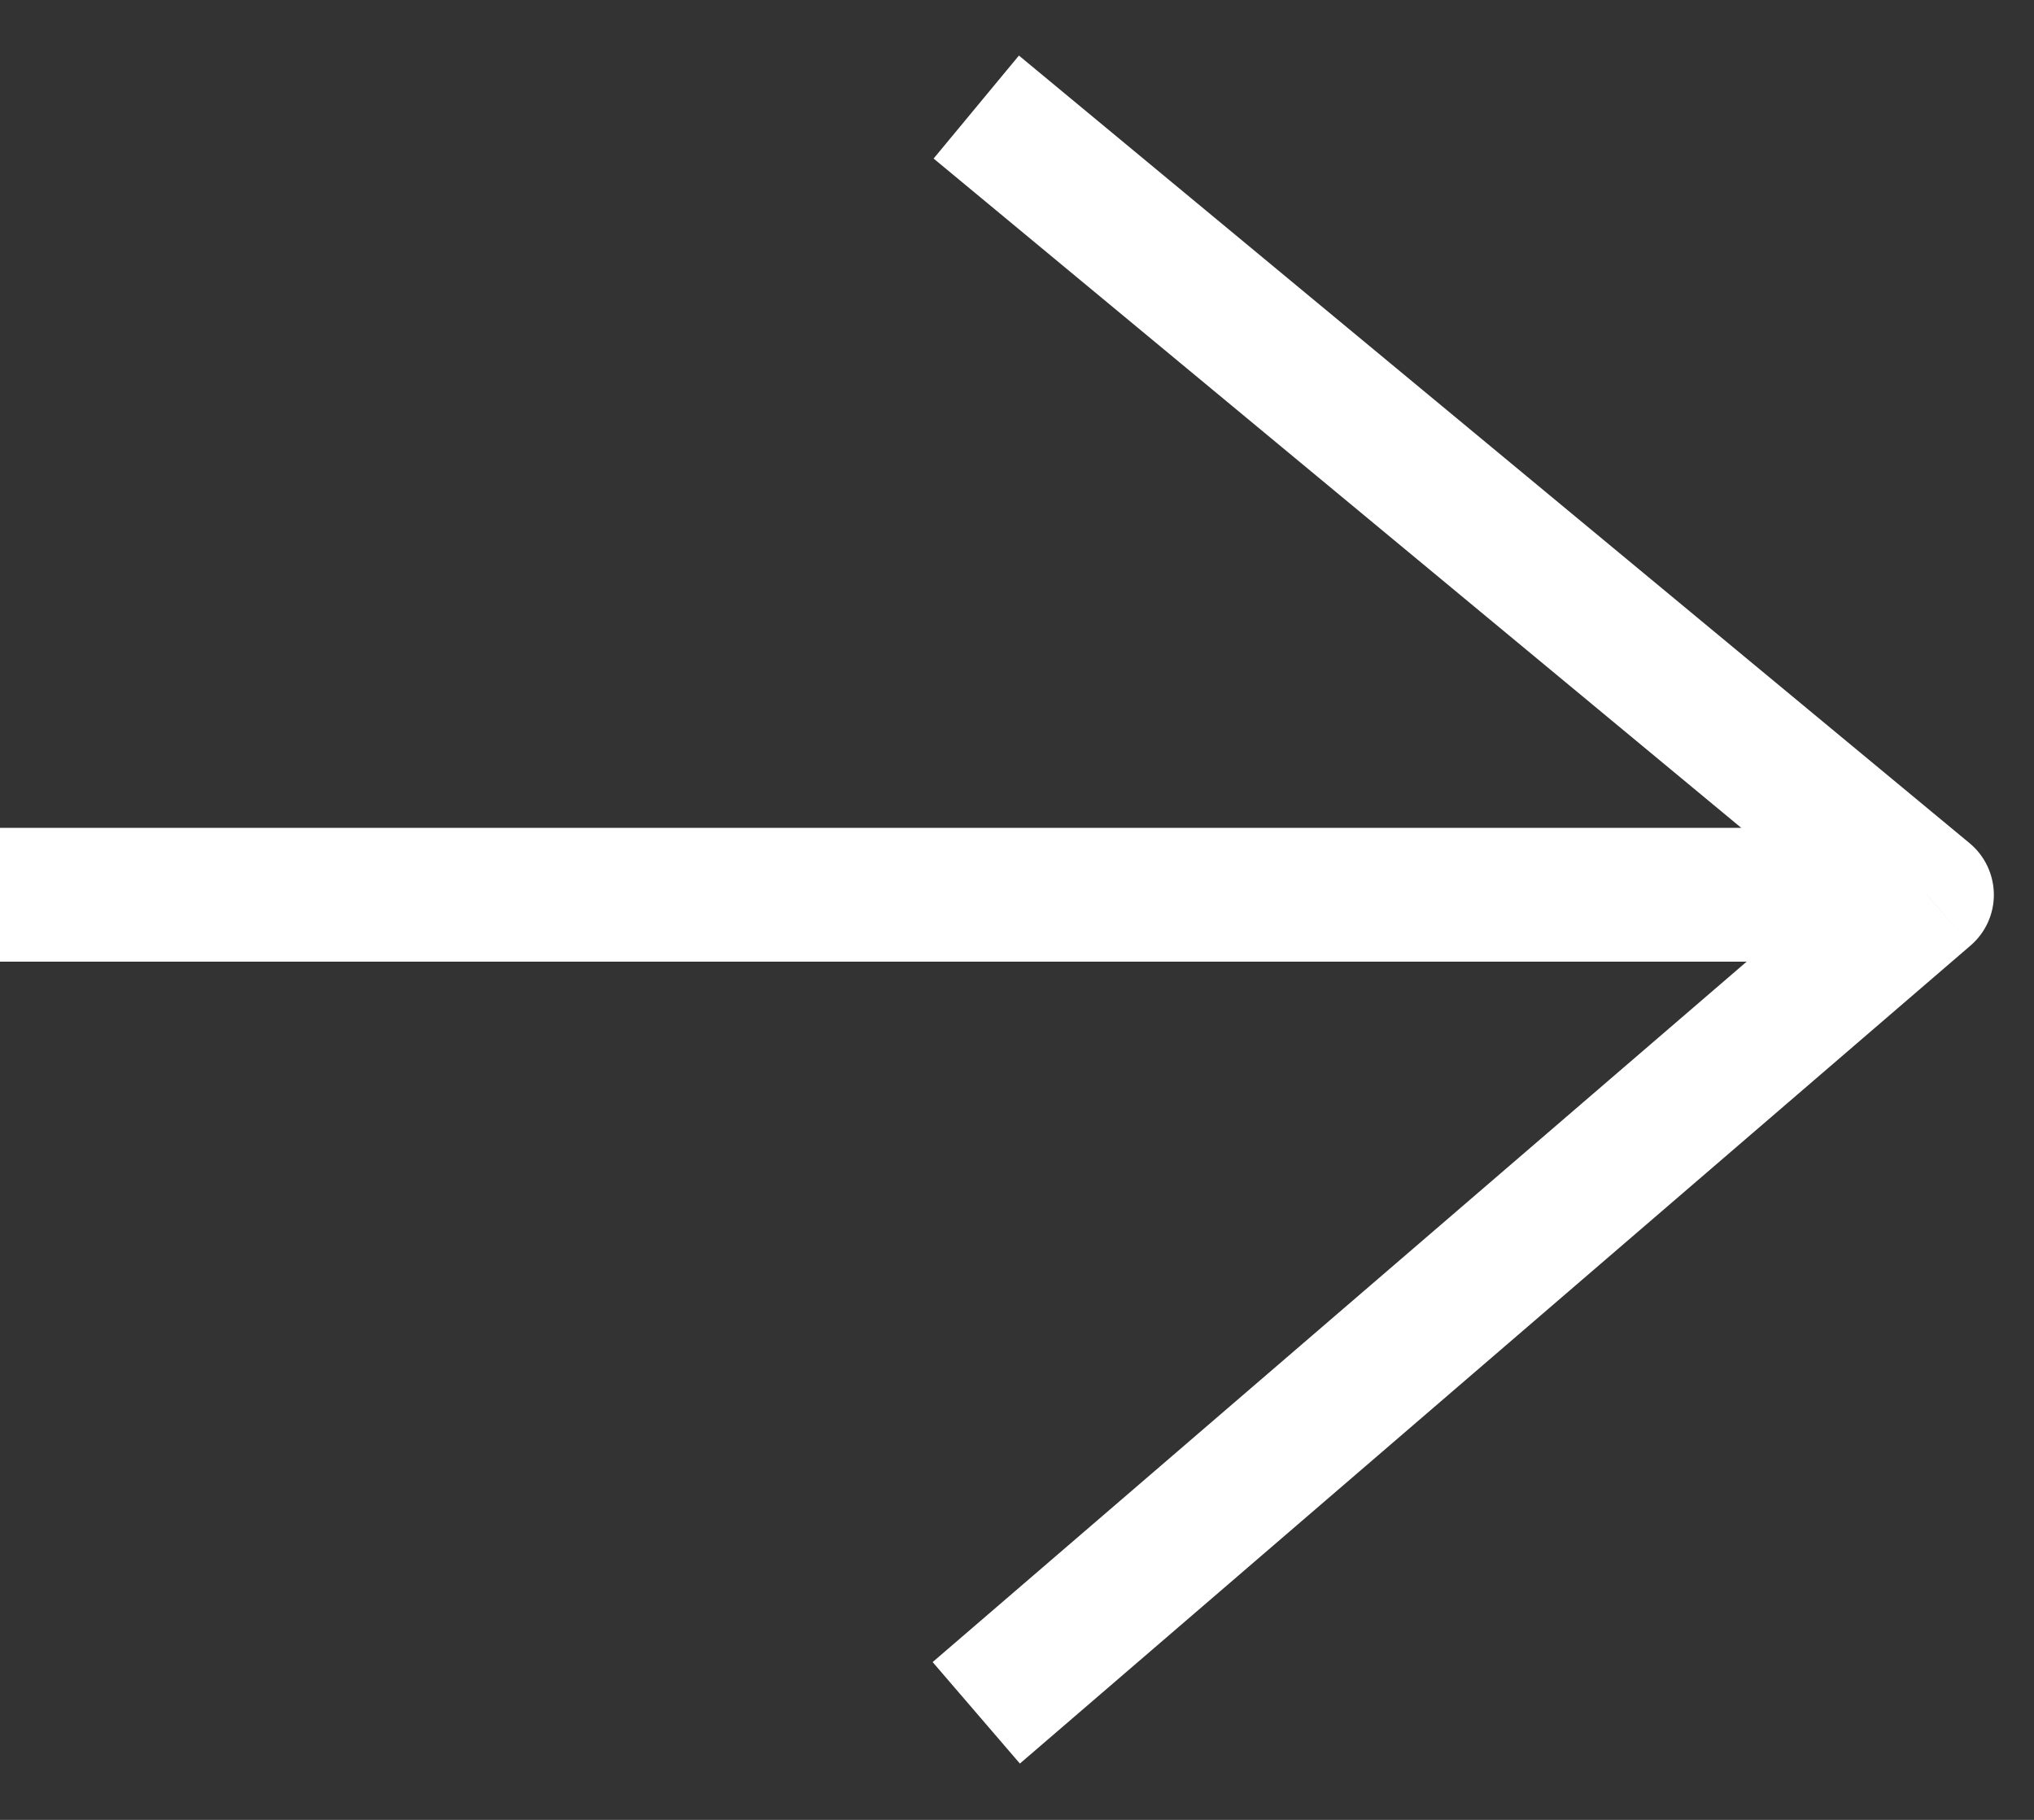 <svg width="19" height="17" viewBox="0 0 19 17" fill="none" xmlns="http://www.w3.org/2000/svg">
<rect x="0" y="0" width="19" height="17" fill="#333333" stroke="none"/>
<path d="M18 8.358L18.408 8.832C18.547 8.712 18.627 8.537 18.625 8.353C18.623 8.169 18.541 7.995 18.399 7.877L18 8.358ZM8.721 1.481L17.601 8.84L18.399 7.877L9.518 0.519L8.721 1.481ZM17.592 7.885L8.712 15.526L9.527 16.474L18.408 8.832L17.592 7.885ZM18 7.733H0V8.983H18V7.733Z" fill="white"/>
</svg>
